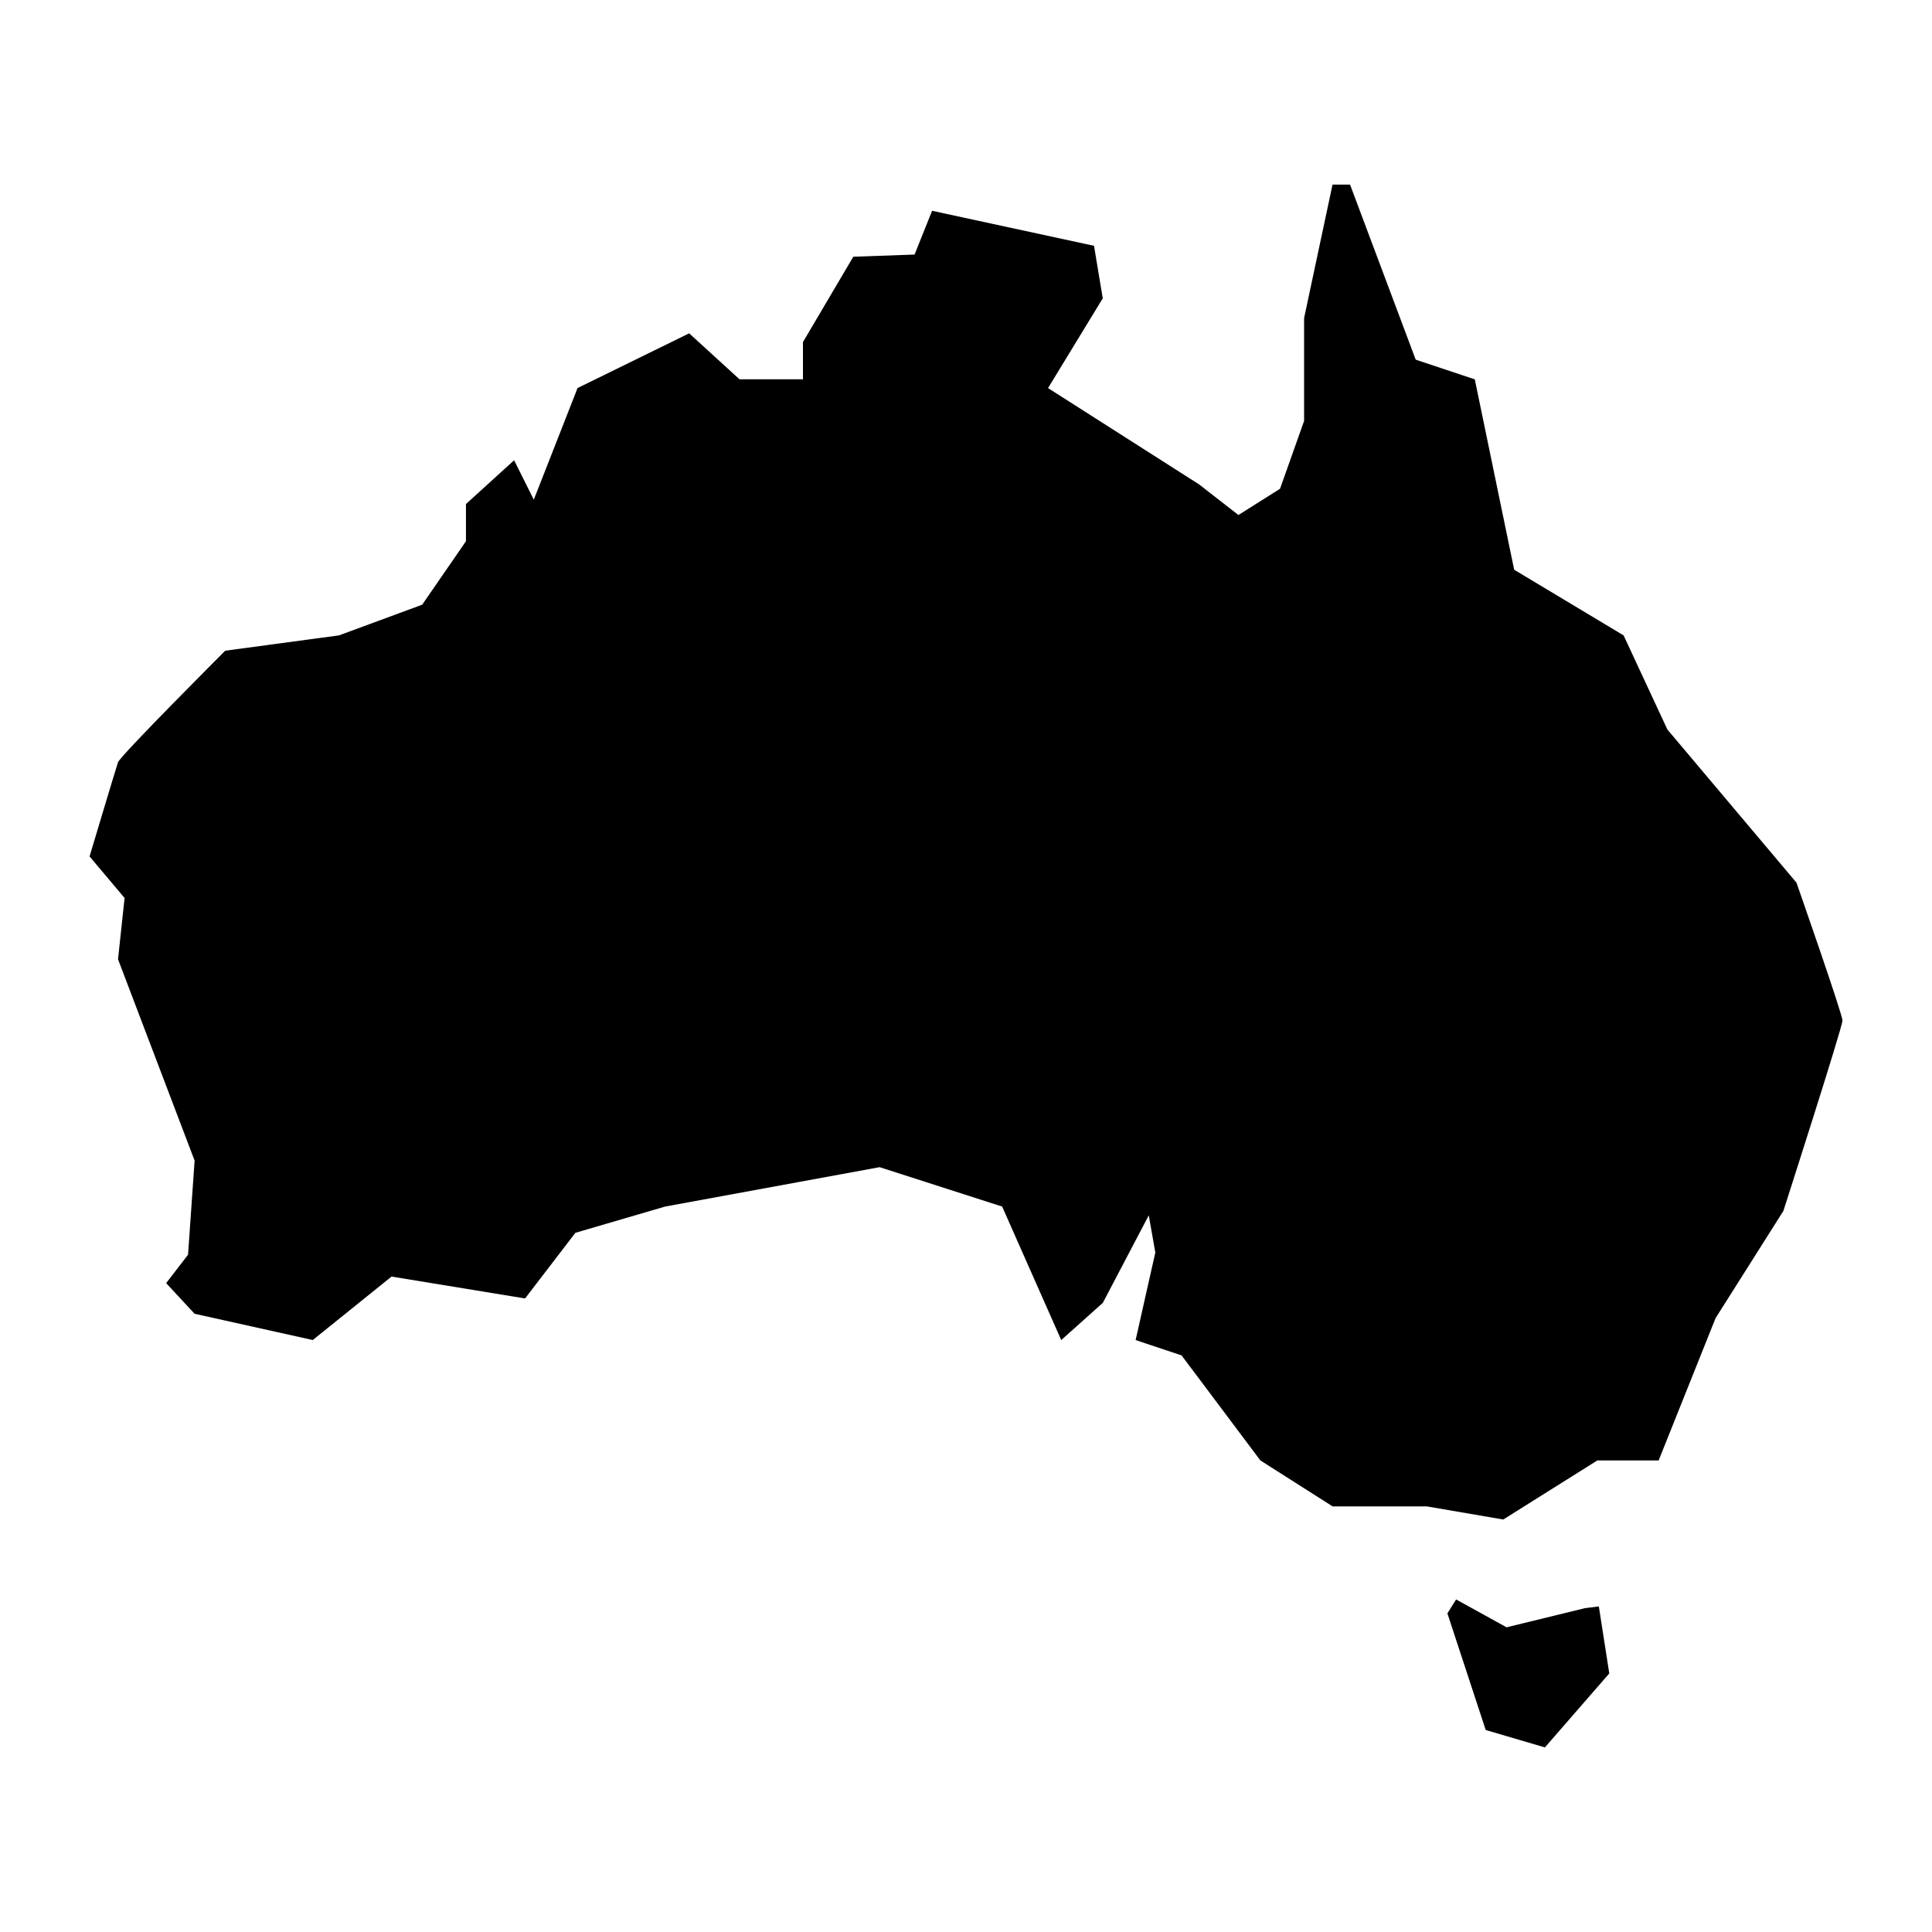 <?xml version="1.0" encoding="UTF-8"?>
<!-- Uploaded to: ICON Repo, www.svgrepo.com, Generator: ICON Repo Mixer Tools -->
<svg fill="#000000" width="800px" height="800px" version="1.1" viewBox="144 144 512 512" xmlns="http://www.w3.org/2000/svg">
 <g>
  <path d="m620.09 377.92-34.219-40.598-11.598-24.938-29-17.398-10.438-50.457-15.66-5.219-17.398-46.395h-4.641l-7.535 35.379v27.258l-6.379 17.977-11.02 6.957-10.438-8.121-40.02-25.52 14.5-23.781-2.316-13.922-42.914-9.281-4.641 11.598-16.238 0.578-13.34 22.617v9.859h-16.816l-13.34-12.176-29.578 14.5-11.598 29.578-5.219-10.438-12.758 11.598v9.859l-11.598 16.816-22.043 8.133-30.156 4.062s-27.836 27.836-28.418 29.578c-0.586 1.742-7.535 24.938-7.535 24.938l9.281 11.02-1.738 16.238 20.297 53.352-1.738 24.938-5.801 7.535 7.535 8.121 31.316 6.957 20.879-16.816 35.379 5.801 13.34-17.398 23.781-6.957 56.836-10.438 32.477 10.438 15.66 35.379 11.02-9.859 12.176-23.195 1.738 9.859-5.219 23.195 12.176 4.062 20.879 27.836 19.141 12.176h24.938l20.297 3.481 24.938-15.66h16.238l15.078-37.695 17.977-28.418s15.66-48.715 15.66-50.457c-0.008-1.742-12.188-36.535-12.188-36.535z"/>
  <path d="m564.02 570.18-20.758 5.074-13.379-7.383-2.305 3.695 10.152 30.902 15.684 4.613 17.062-19.602-2.766-17.758z"/>
 </g>
</svg>